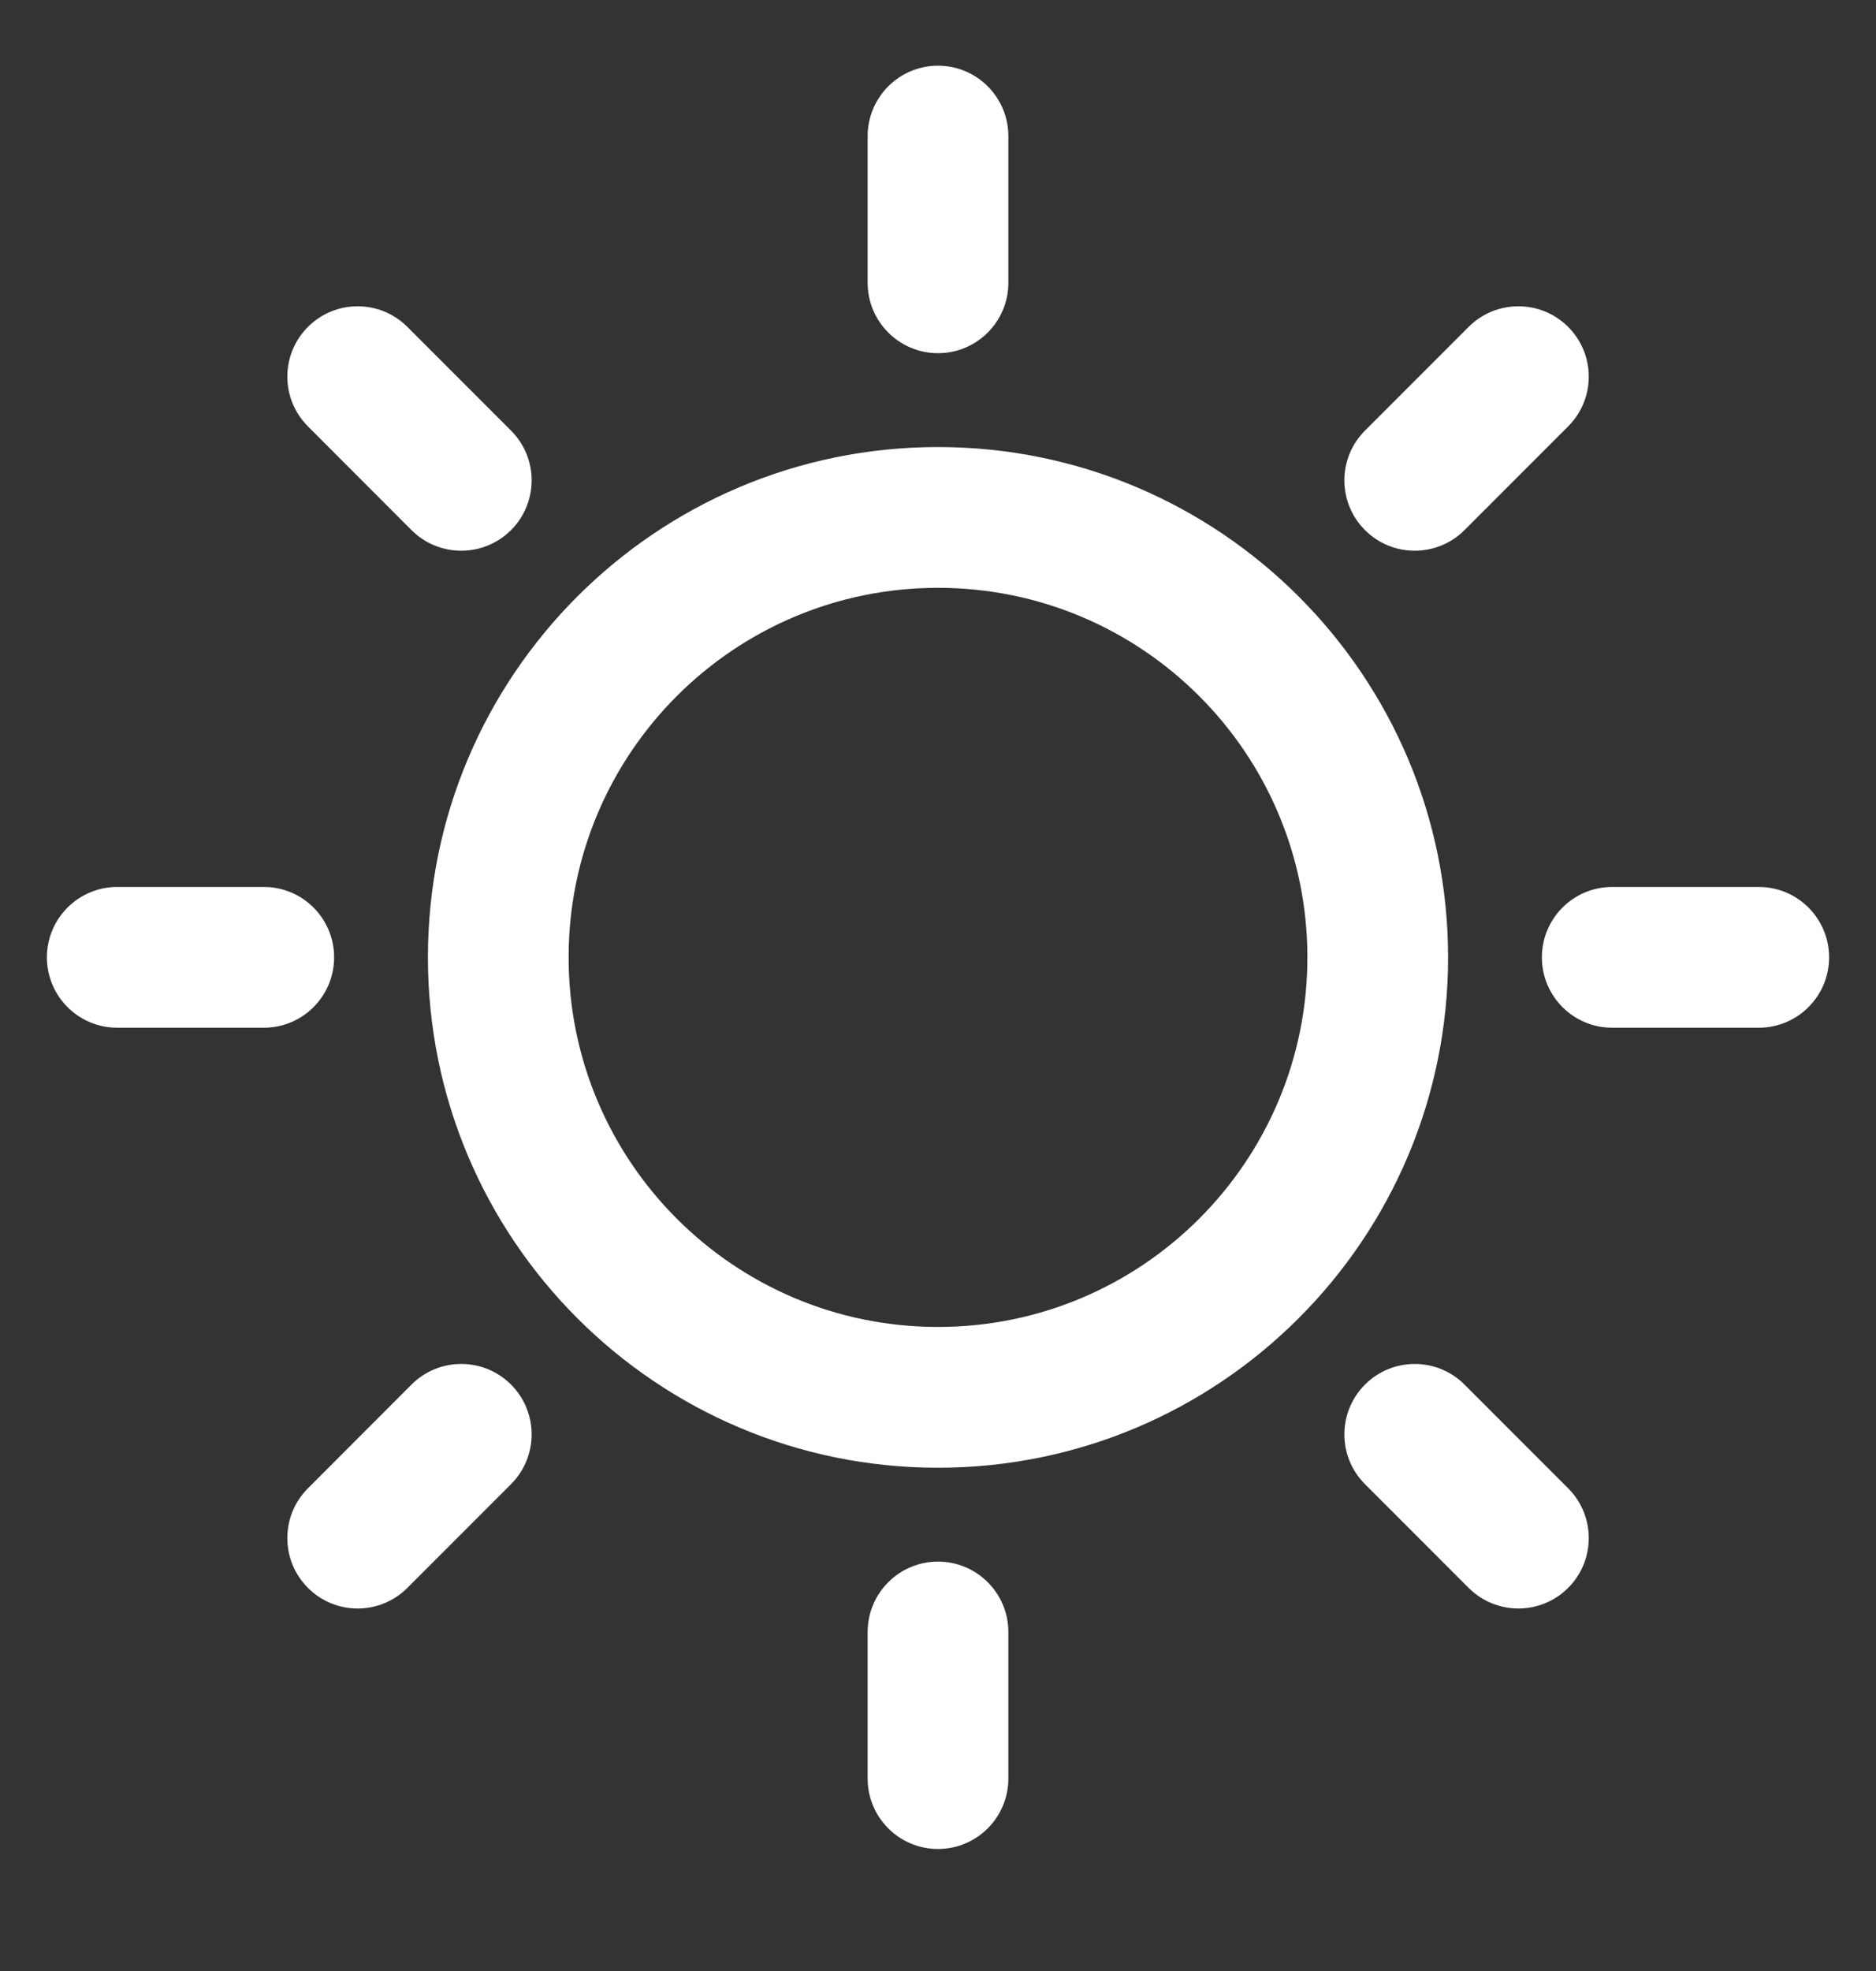 <svg width="20" height="21" viewBox="0 0 20 21" fill="none" xmlns="http://www.w3.org/2000/svg">
<rect x="0" y="0" width="20" height="21" fill="#333333" stroke="none"/>
<g clip-path="url(#clip0)">
<path d="M9.25 3.013C9.25 3.427 9.586 3.763 10 3.763C10.414 3.763 10.75 3.427 10.75 3.013H9.25ZM10.75 1.45C10.75 1.036 10.414 0.7 10 0.7C9.586 0.7 9.25 1.036 9.25 1.45H10.75ZM4.387 5.648C4.68 5.941 5.155 5.941 5.448 5.648C5.741 5.355 5.741 4.88 5.448 4.588L4.387 5.648ZM4.343 3.483C4.05 3.19 3.575 3.19 3.283 3.483C2.99 3.776 2.99 4.25 3.283 4.543L4.343 3.483ZM2.812 10.95C3.227 10.95 3.562 10.614 3.562 10.2C3.562 9.786 3.227 9.45 2.812 9.45V10.95ZM1.25 9.45C0.836 9.45 0.5 9.786 0.5 10.2C0.5 10.614 0.836 10.95 1.25 10.95V9.45ZM5.448 15.813C5.741 15.52 5.741 15.045 5.448 14.752C5.155 14.459 4.68 14.459 4.387 14.752L5.448 15.813ZM3.283 15.857C2.99 16.15 2.99 16.625 3.283 16.918C3.575 17.211 4.05 17.211 4.343 16.918L3.283 15.857ZM10.75 17.388C10.75 16.974 10.414 16.638 10 16.638C9.586 16.638 9.25 16.974 9.25 17.388H10.75ZM9.25 18.95C9.25 19.364 9.586 19.7 10 19.7C10.414 19.7 10.75 19.364 10.75 18.95H9.25ZM15.613 14.752C15.32 14.459 14.845 14.459 14.552 14.752C14.259 15.045 14.259 15.52 14.552 15.813L15.613 14.752ZM15.657 16.918C15.95 17.211 16.425 17.211 16.718 16.918C17.011 16.625 17.011 16.15 16.718 15.857L15.657 16.918ZM17.188 9.45C16.773 9.45 16.438 9.786 16.438 10.2C16.438 10.614 16.773 10.95 17.188 10.95V9.45ZM18.75 10.95C19.164 10.95 19.5 10.614 19.5 10.2C19.5 9.786 19.164 9.45 18.75 9.45V10.95ZM14.552 4.588C14.259 4.88 14.259 5.355 14.552 5.648C14.845 5.941 15.32 5.941 15.613 5.648L14.552 4.588ZM16.718 4.543C17.011 4.25 17.011 3.776 16.718 3.483C16.425 3.19 15.95 3.19 15.657 3.483L16.718 4.543ZM13.938 10.2C13.938 12.375 12.175 14.138 10 14.138V15.638C13.003 15.638 15.438 13.203 15.438 10.2H13.938ZM10 14.138C7.825 14.138 6.062 12.375 6.062 10.2H4.562C4.562 13.203 6.997 15.638 10 15.638V14.138ZM6.062 10.2C6.062 8.026 7.825 6.263 10 6.263V4.763C6.997 4.763 4.562 7.197 4.562 10.2H6.062ZM10 6.263C12.175 6.263 13.938 8.026 13.938 10.2H15.438C15.438 7.197 13.003 4.763 10 4.763V6.263ZM10.75 3.013V1.45H9.25V3.013H10.75ZM5.448 4.588L4.343 3.483L3.283 4.543L4.387 5.648L5.448 4.588ZM2.812 9.45H1.25V10.95H2.812V9.45ZM4.387 14.752L3.283 15.857L4.343 16.918L5.448 15.813L4.387 14.752ZM9.25 17.388V18.95H10.75V17.388H9.25ZM14.552 15.813L15.657 16.918L16.718 15.857L15.613 14.752L14.552 15.813ZM17.188 10.95H18.75V9.45H17.188V10.95ZM15.613 5.648L16.718 4.543L15.657 3.483L14.552 4.588L15.613 5.648Z" fill="white"/>
</g>
<defs>
<clipPath id="clip0">
<rect width="20" height="20" fill="white" transform="translate(0 0.2)"/>
</clipPath>
</defs>
</svg>

